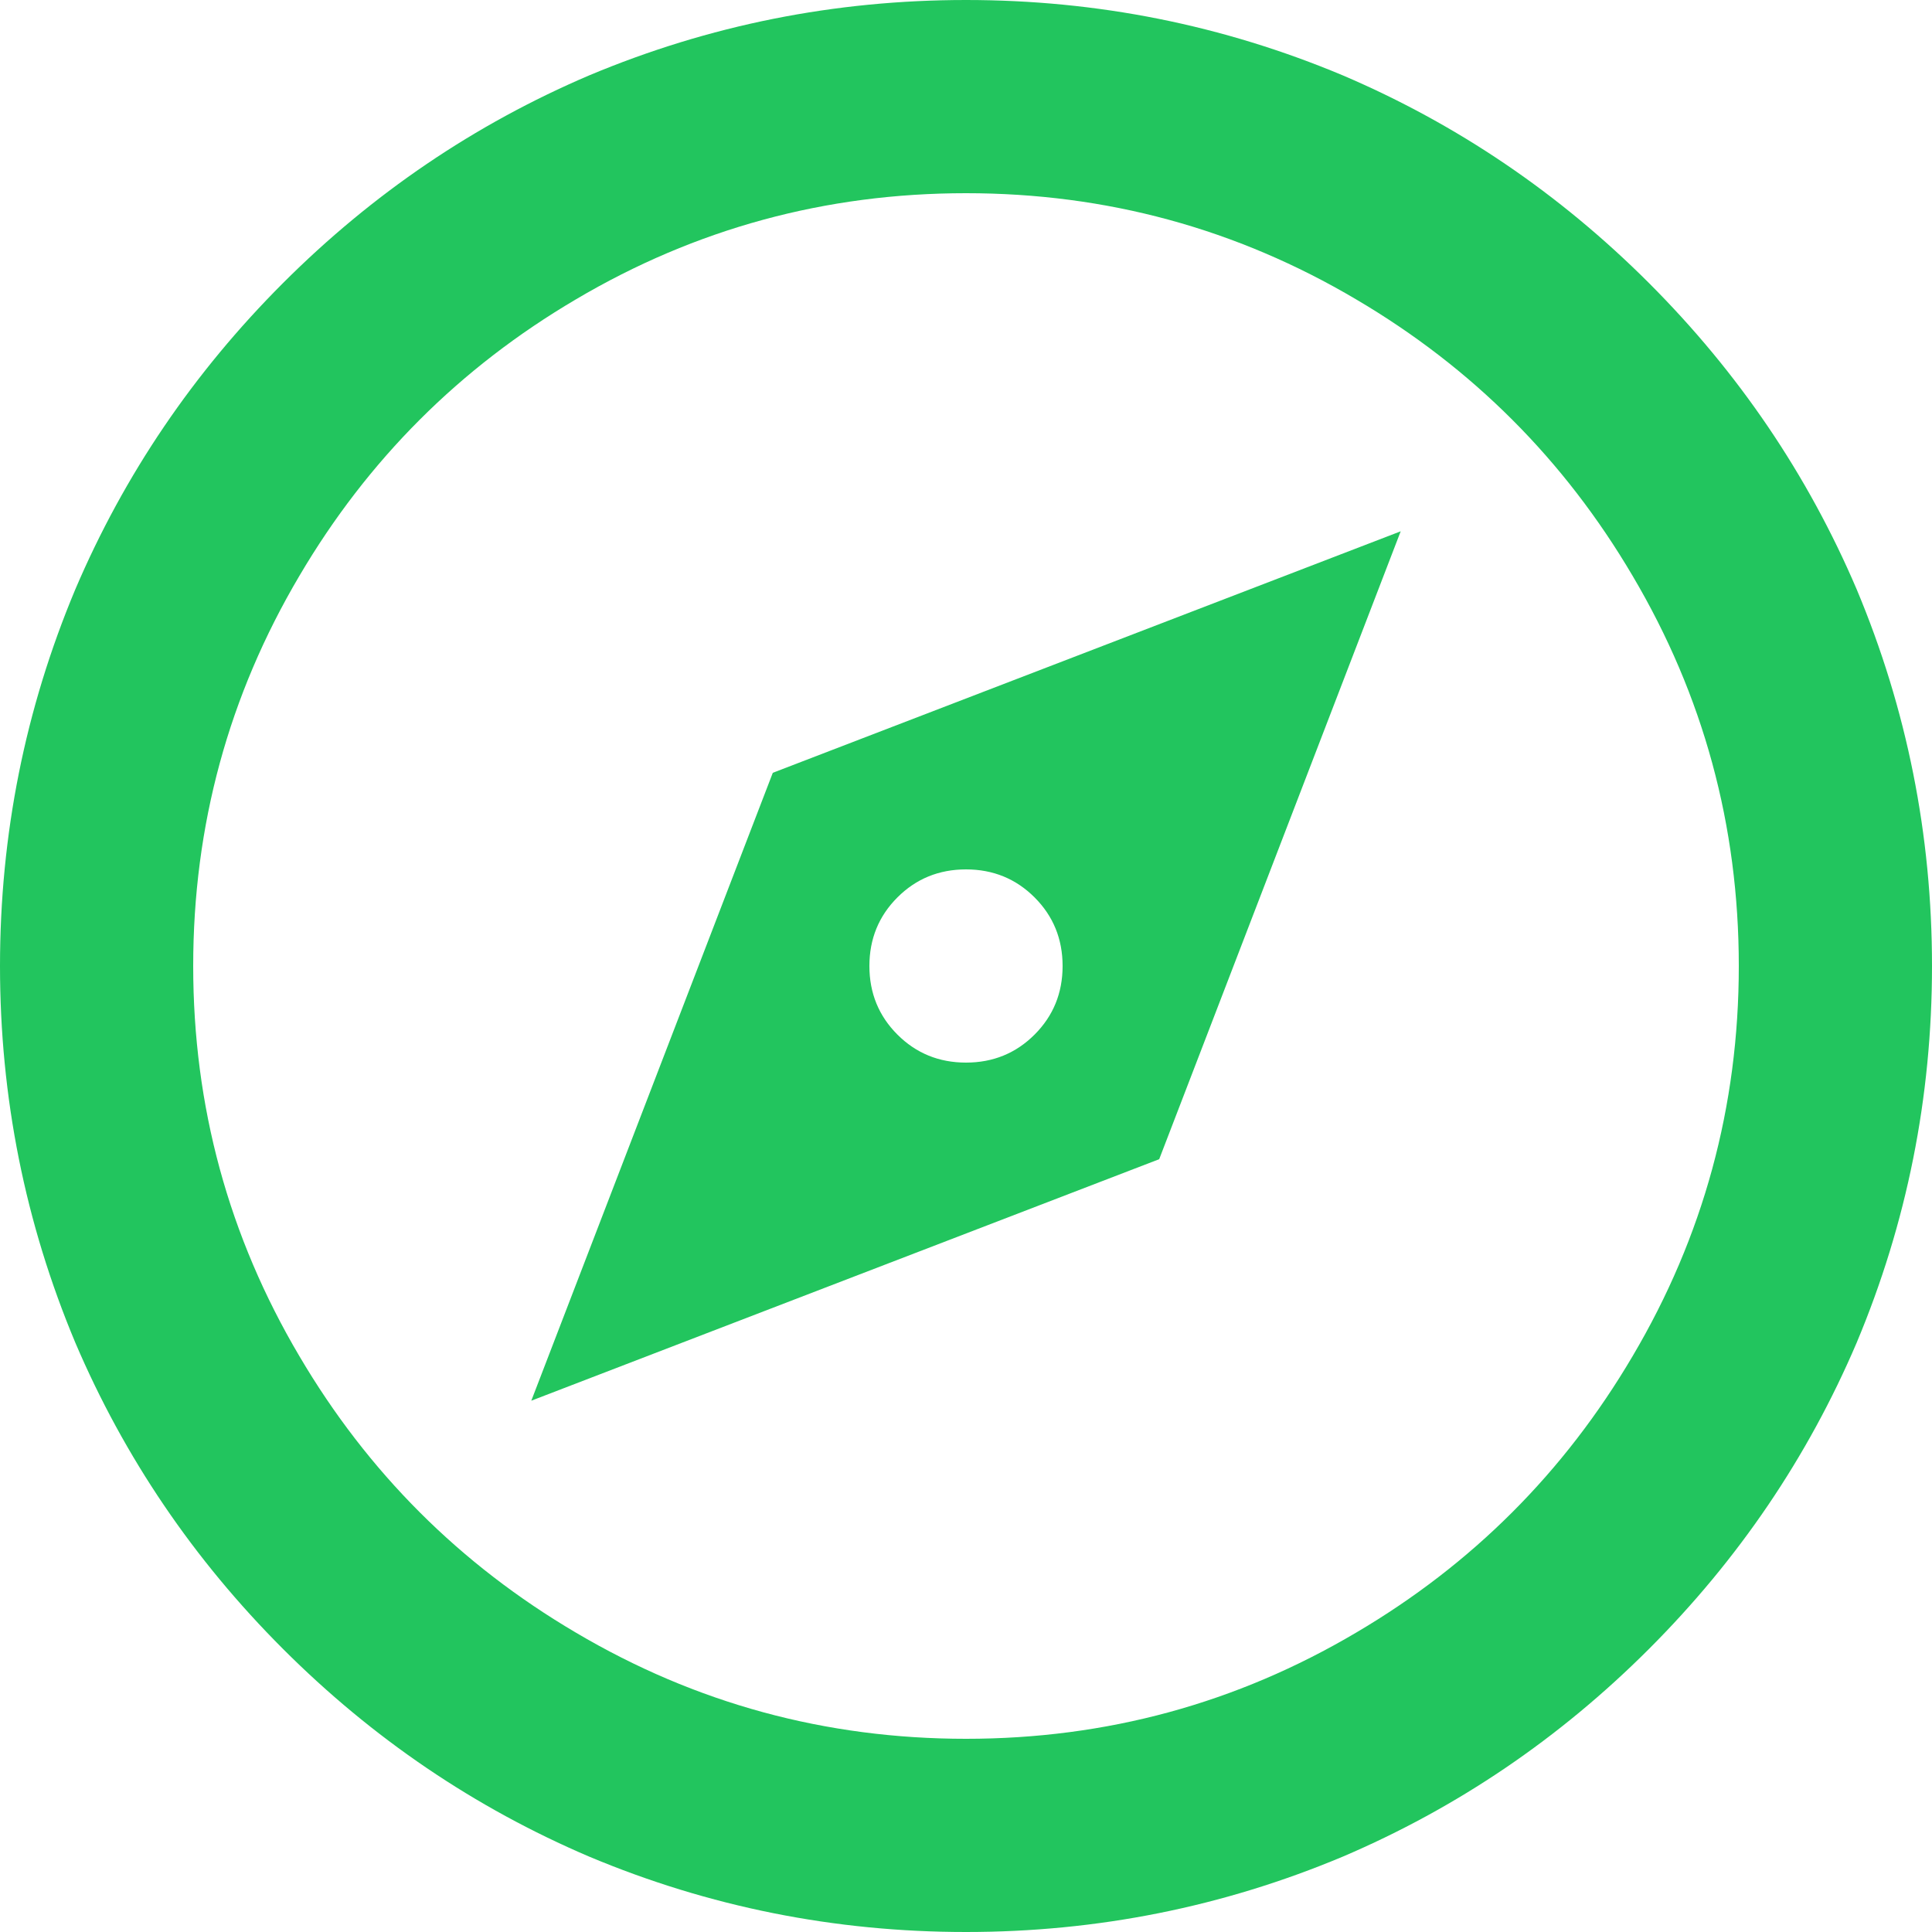 <svg width="24" height="24" viewBox="0 0 24 24" fill="none" xmlns="http://www.w3.org/2000/svg">
<path d="M12 24C10.368 24 8.808 23.688 7.32 23.064C5.896 22.456 4.628 21.596 3.516 20.484C2.404 19.372 1.544 18.104 0.936 16.68C0.312 15.192 0 13.632 0 12C0 10.368 0.312 8.808 0.936 7.32C1.544 5.896 2.404 4.628 3.516 3.516C4.628 2.404 5.896 1.544 7.32 0.936C8.808 0.312 10.368 0 12 0C13.632 0 15.192 0.312 16.68 0.936C18.104 1.544 19.372 2.404 20.484 3.516C21.596 4.628 22.456 5.896 23.064 7.32C23.688 8.808 24 10.368 24 12C24 13.632 23.688 15.192 23.064 16.68C22.456 18.104 21.596 19.372 20.484 20.484C19.372 21.596 18.104 22.456 16.68 23.064C15.192 23.688 13.632 24 12 24ZM12 21.6C13.744 21.6 15.36 21.16 16.848 20.28C18.288 19.432 19.432 18.288 20.28 16.848C21.16 15.36 21.6 13.744 21.6 12C21.6 10.256 21.16 8.64 20.28 7.152C19.432 5.712 18.288 4.568 16.848 3.72C15.36 2.84 13.744 2.4 12 2.4C10.256 2.4 8.64 2.84 7.152 3.72C5.712 4.568 4.568 5.712 3.72 7.152C2.84 8.64 2.4 10.256 2.4 12C2.4 13.744 2.84 15.36 3.72 16.848C4.568 18.288 5.712 19.432 7.152 20.28C8.64 21.16 10.256 21.6 12 21.6ZM17.4 6.6L14.4 14.4L6.6 17.4L9.6 9.6L17.4 6.6ZM12 13.2C12.336 13.2 12.62 13.084 12.852 12.852C13.084 12.62 13.2 12.336 13.2 12C13.2 11.664 13.084 11.38 12.852 11.148C12.62 10.916 12.336 10.8 12 10.8C11.664 10.8 11.38 10.916 11.148 11.148C10.916 11.38 10.8 11.664 10.8 12C10.8 12.336 10.916 12.62 11.148 12.852C11.38 13.084 11.664 13.2 12 13.2Z" fill="#22C55E"/>
</svg>
